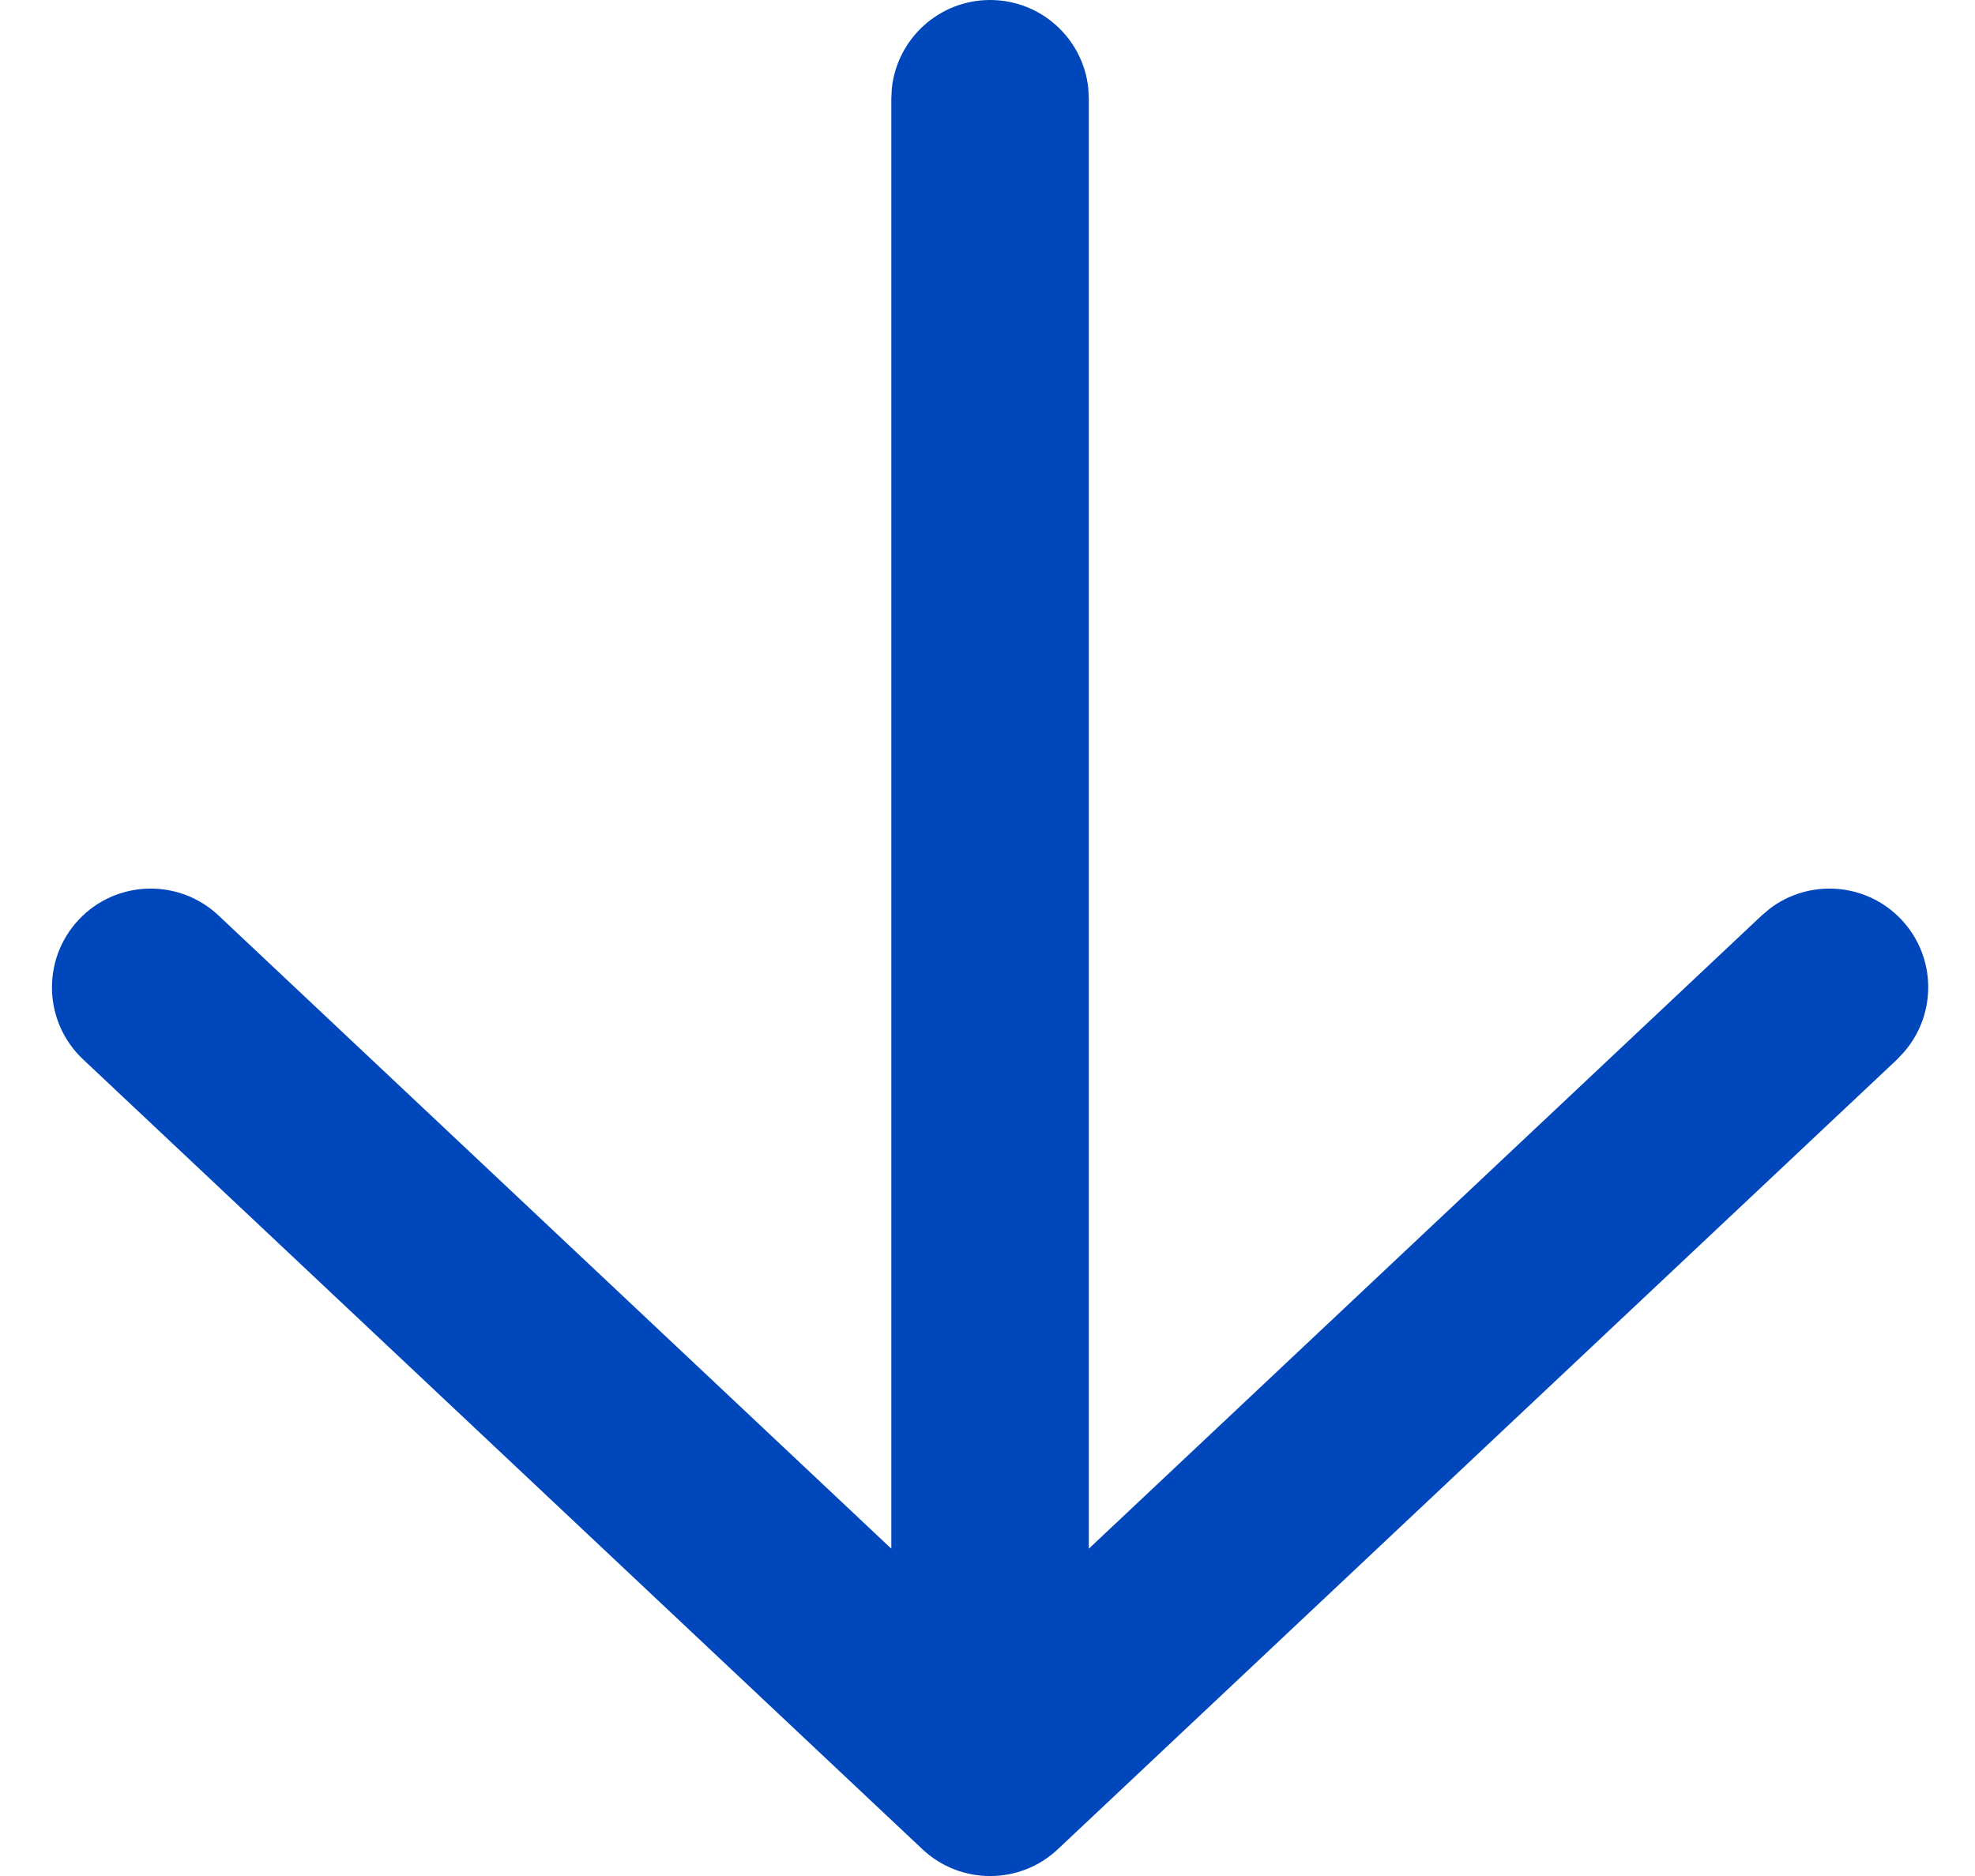 <svg width="20" height="19" viewBox="0 0 20 19" fill="none" xmlns="http://www.w3.org/2000/svg">
<path d="M0.841 10.729C0.439 10.35 0.419 9.717 0.798 9.314C1.176 8.912 1.81 8.893 2.212 9.271L9.026 15.685L9.026 1L9.031 0.897C9.083 0.393 9.509 -1.39824e-05 10.026 -1.40188e-05C10.544 -1.35721e-05 10.97 0.393 11.021 0.897L11.026 1L11.026 15.685L17.841 9.271L17.919 9.205C18.321 8.897 18.9 8.937 19.255 9.314C19.61 9.692 19.614 10.271 19.282 10.654L19.212 10.729L10.712 18.729C10.327 19.091 9.726 19.091 9.341 18.729L0.841 10.729Z" fill="#0047BB"/>
</svg>
